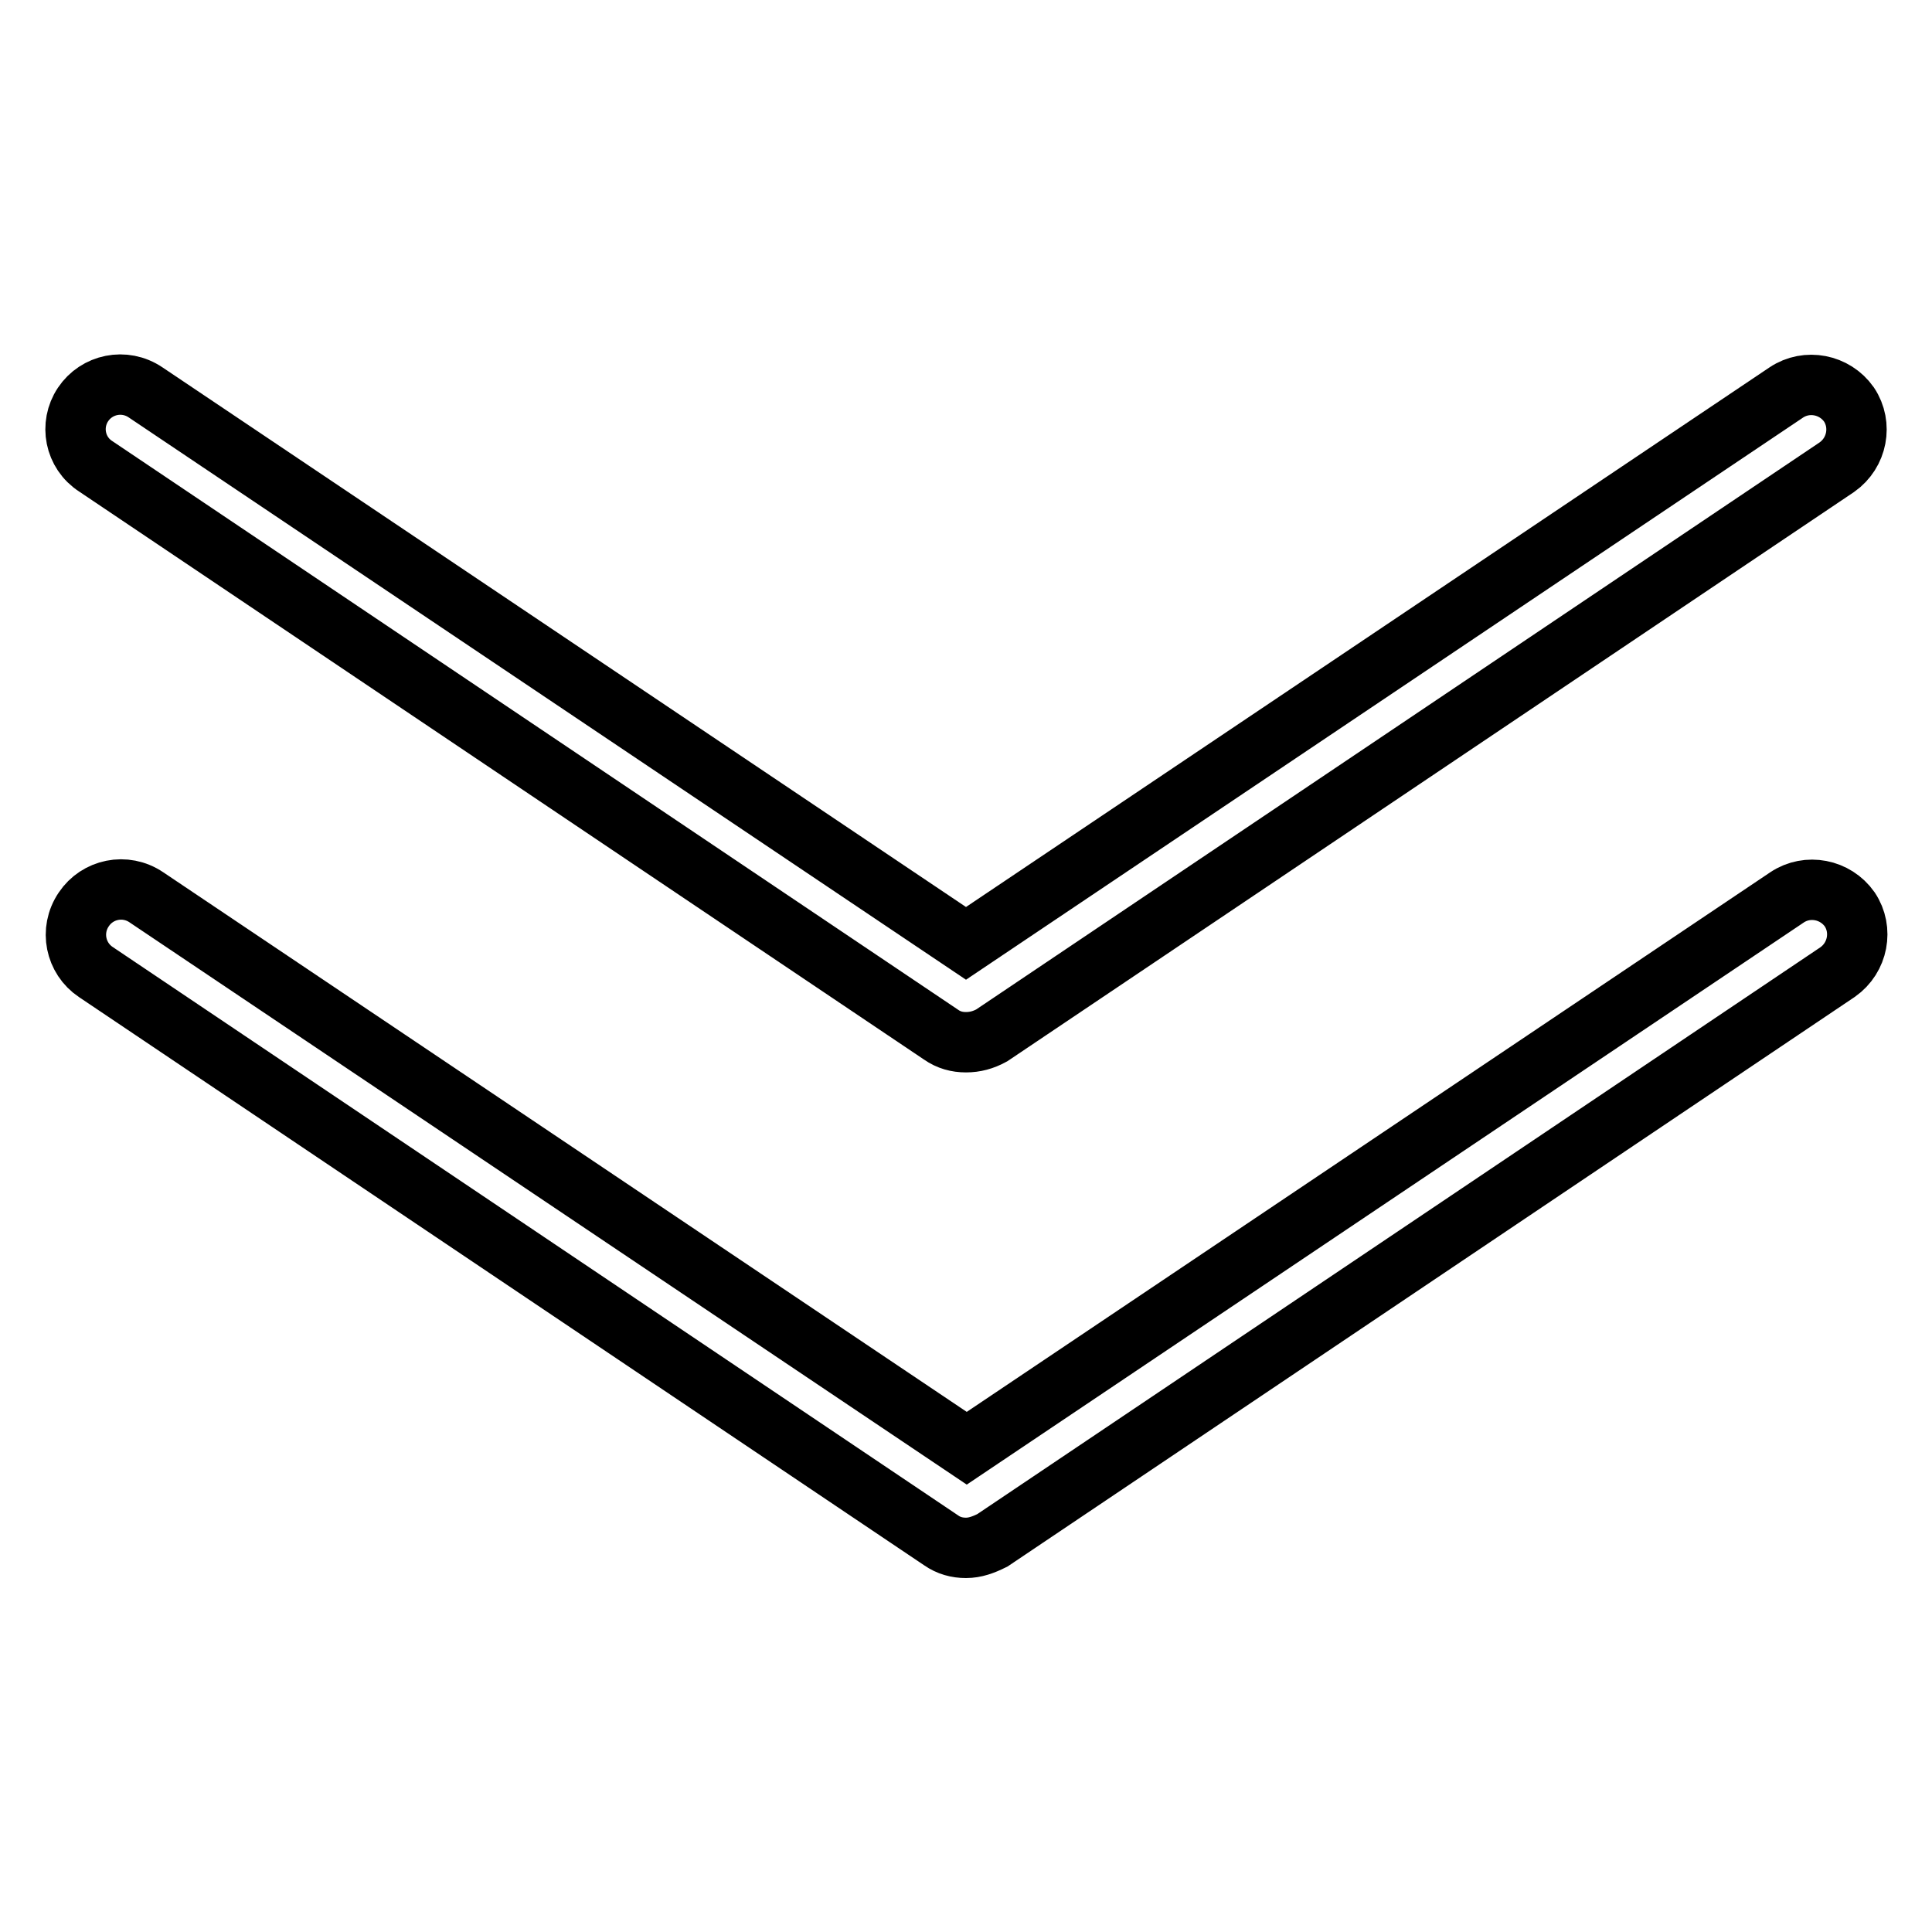 <?xml version="1.0" encoding="utf-8"?>
<!-- Svg Vector Icons : http://www.onlinewebfonts.com/icon -->
<!DOCTYPE svg PUBLIC "-//W3C//DTD SVG 1.1//EN" "http://www.w3.org/Graphics/SVG/1.1/DTD/svg11.dtd">
<svg version="1.1" xmlns="http://www.w3.org/2000/svg" xmlns:xlink="http://www.w3.org/1999/xlink" x="0px" y="0px" viewBox="0 0 256 256" enable-background="new 0 0 256 256" xml:space="preserve">
<g> <path stroke-width="8" fill-opacity="0" stroke="#000000"  d="M128,205.1c-1.2,0-2.3-0.3-3.3-1l-112-75.3c-2.7-1.8-3.5-5.5-1.6-8.3c1.8-2.7,5.5-3.5,8.3-1.6l108.7,73 l108.7-73c2.7-1.8,6.4-1.1,8.3,1.6c1.8,2.7,1.1,6.4-1.6,8.3l-112,75.3C130.3,204.7,129.2,205.1,128,205.1L128,205.1z M128,138.1 c-1.2,0-2.3-0.3-3.3-1l-112-75.3C9.9,60,9.2,56.3,11,53.6c1.8-2.7,5.5-3.5,8.3-1.6L128,125l108.7-73c2.7-1.8,6.4-1.1,8.3,1.6 c1.8,2.7,1.1,6.4-1.6,8.3l-112,75.3C130.3,137.8,129.2,138.1,128,138.1L128,138.1z"/></g>
</svg>
